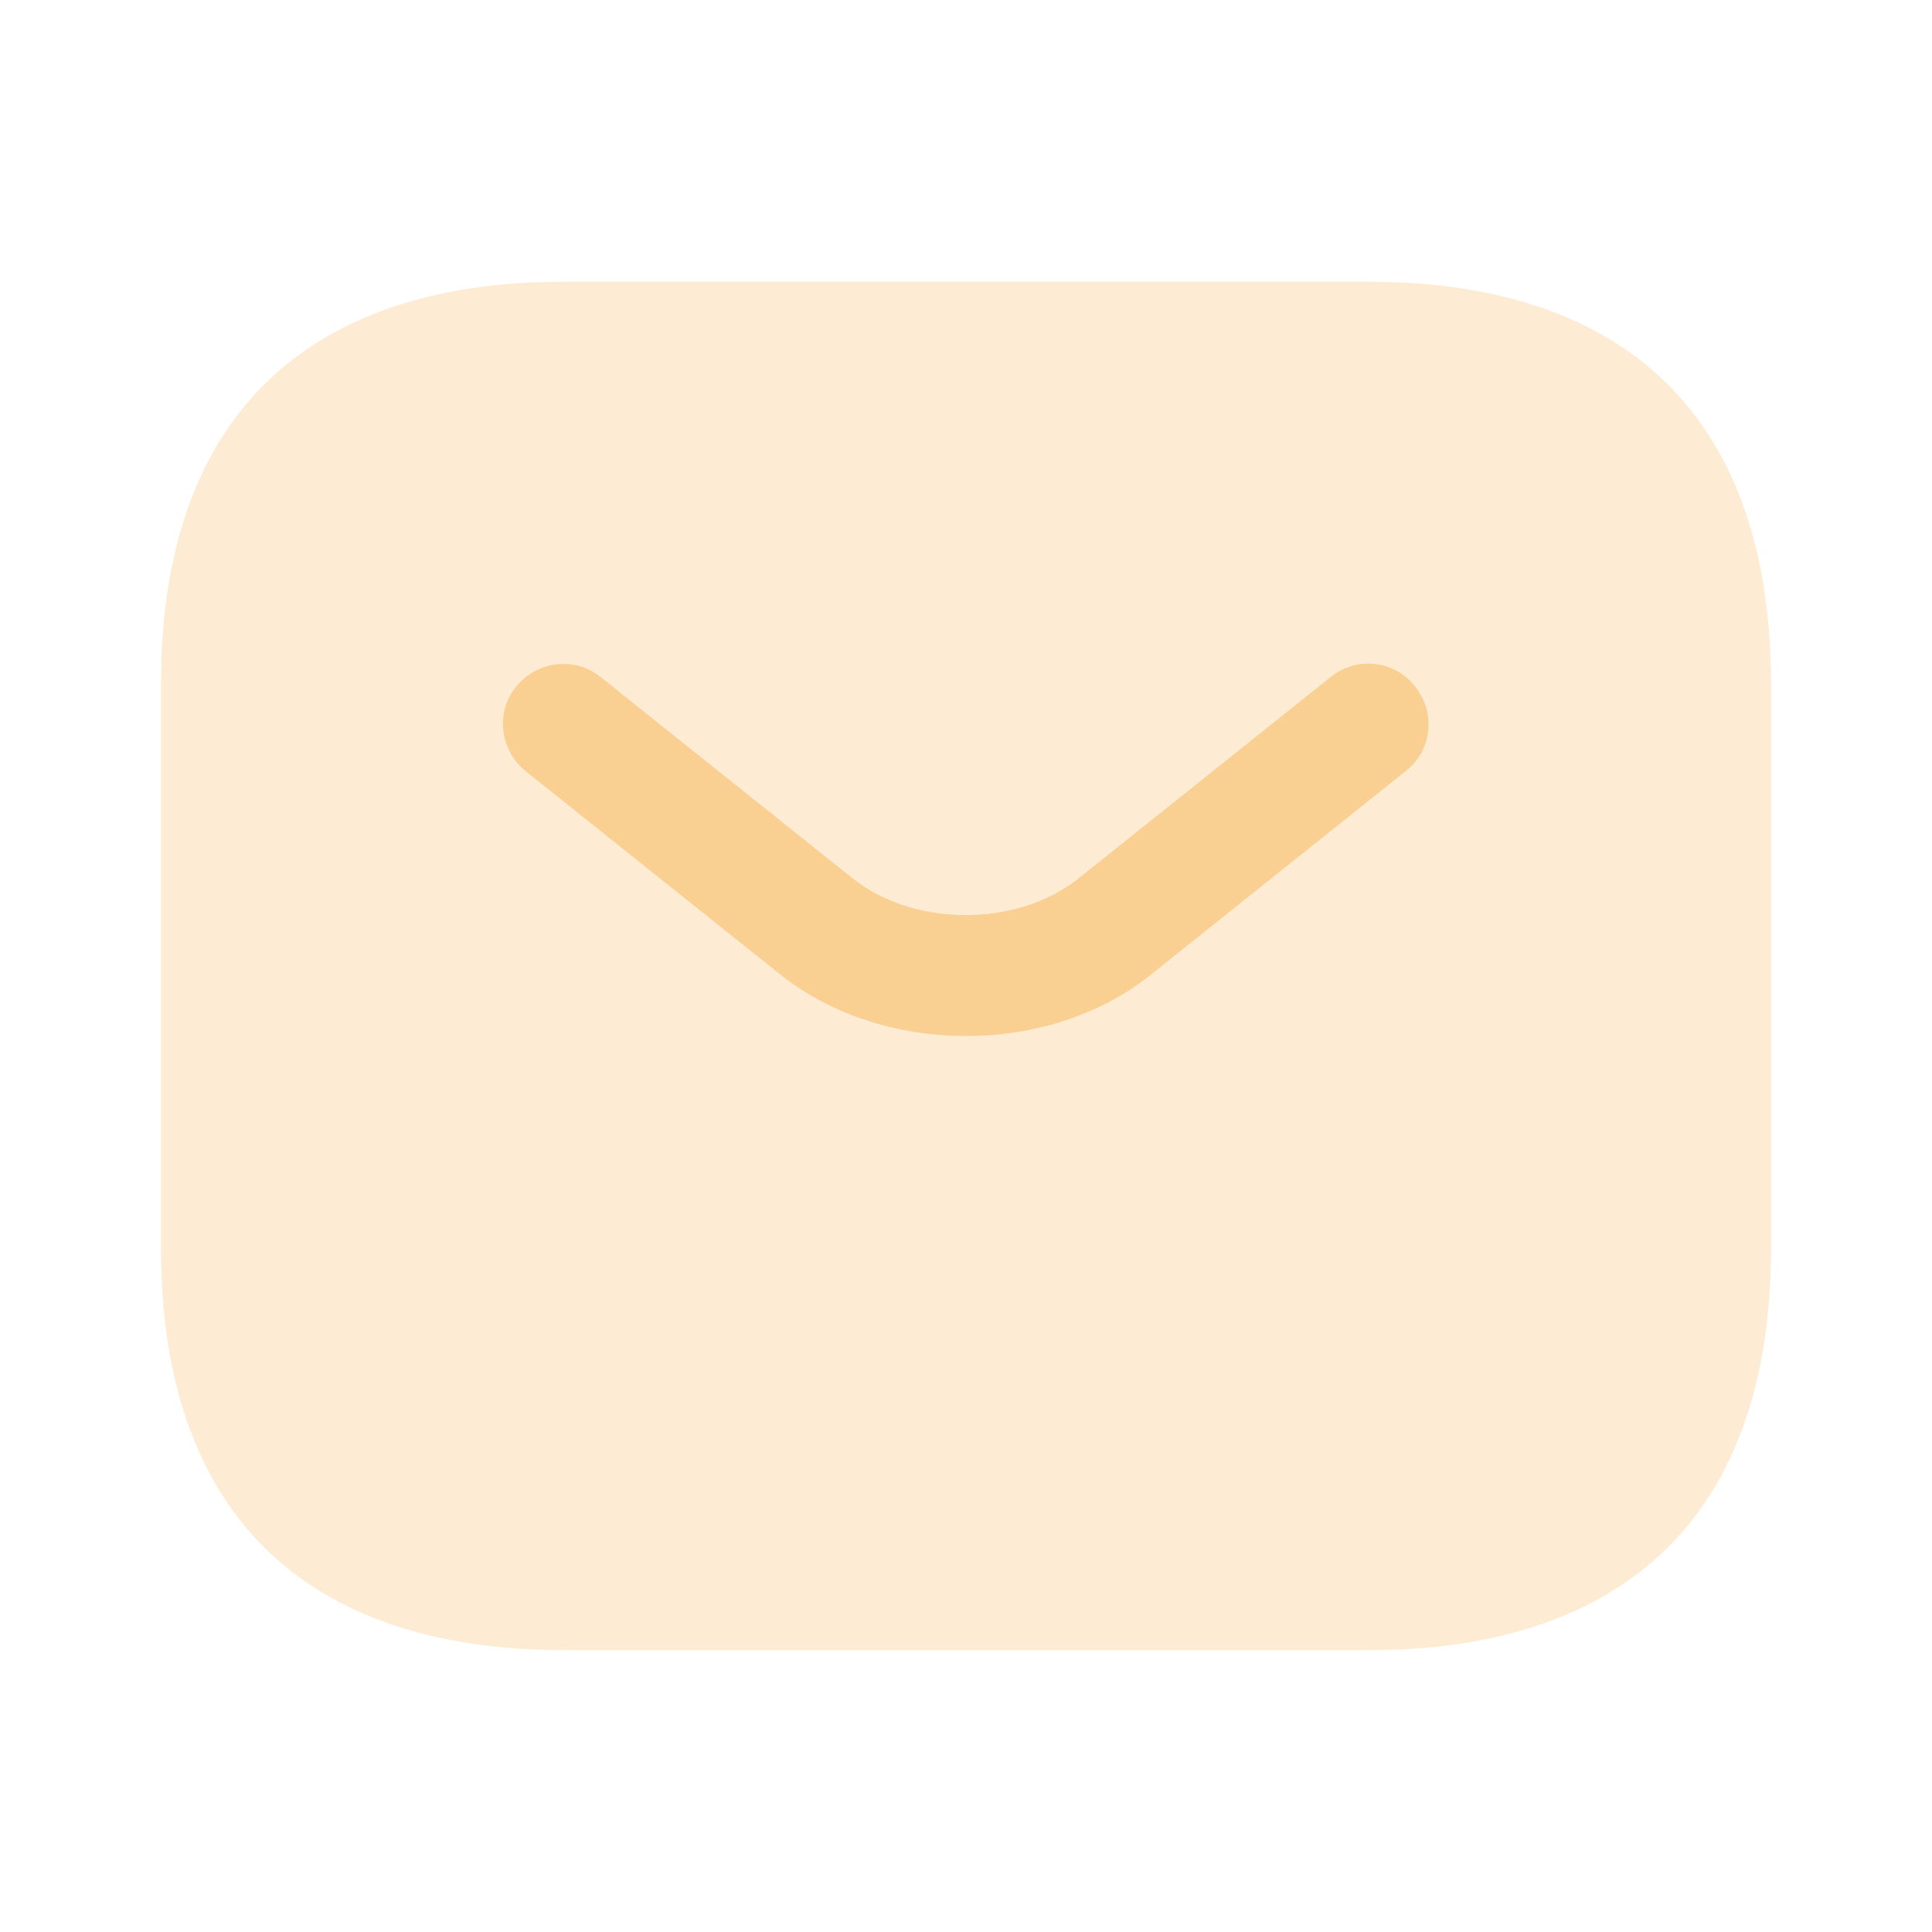 <svg width="16" height="16" viewBox="0 0 16 16" fill="none" xmlns="http://www.w3.org/2000/svg">
<path opacity="0.4" d="M11.334 13.666H4.667C2.667 13.666 1.333 12.666 1.333 10.333V5.666C1.333 3.333 2.667 2.333 4.667 2.333H11.334C13.334 2.333 14.667 3.333 14.667 5.666V10.333C14.667 12.666 13.334 13.666 11.334 13.666Z" fill="#FAD092"/>
<path d="M8 8.58C7.44 8.58 6.874 8.407 6.44 8.053L4.354 6.387C4.14 6.213 4.1 5.9 4.274 5.687C4.447 5.473 4.76 5.433 4.974 5.607L7.06 7.273C7.567 7.68 8.427 7.68 8.934 7.273L11.02 5.607C11.233 5.433 11.553 5.467 11.72 5.687C11.893 5.9 11.86 6.22 11.64 6.387L9.554 8.053C9.127 8.407 8.56 8.58 8 8.58Z" fill="#FAD092"/>
</svg>
